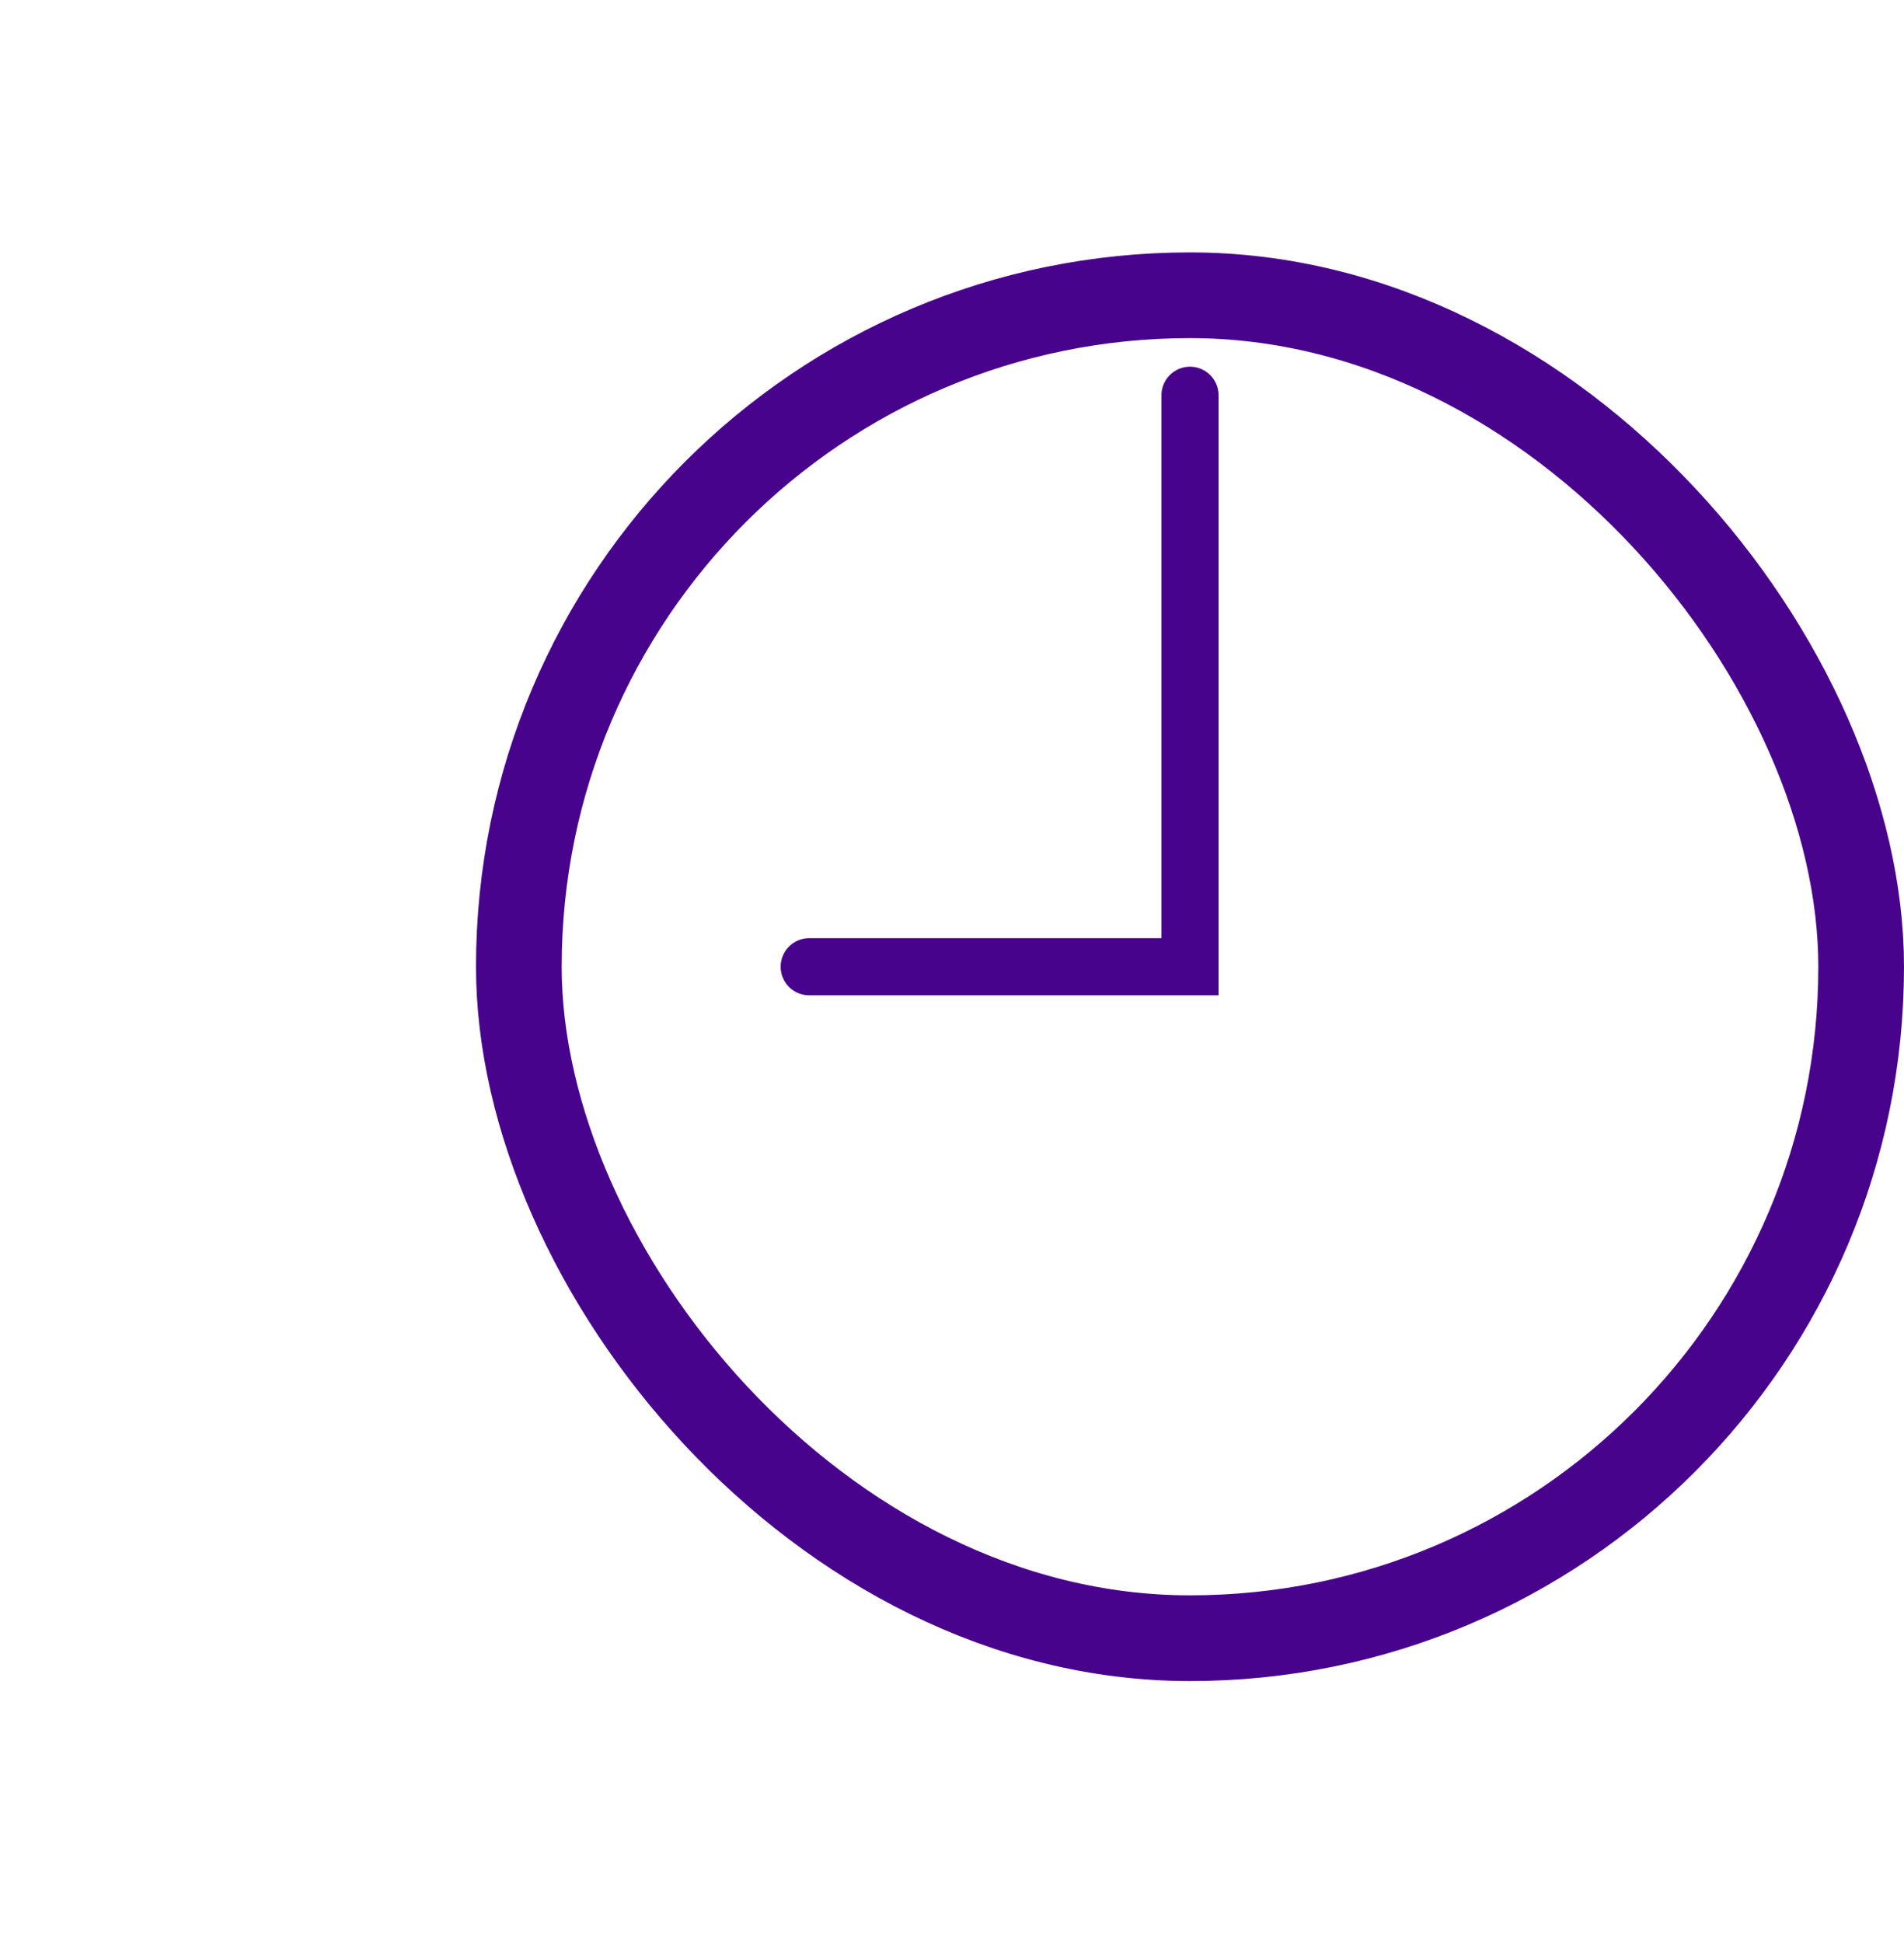<svg width="50" height="51" viewBox="0 0 50 51" fill="none" xmlns="http://www.w3.org/2000/svg">
<rect x="13.625" y="7.75" width="35.25" height="35.25" rx="17.625" stroke="#48038D" stroke-width="2.25"/>
<path d="M31.25 10.375L31.25 25.375L21.25 25.375" stroke="#48038D" stroke-width="1.5" stroke-linecap="round"/>
</svg>
